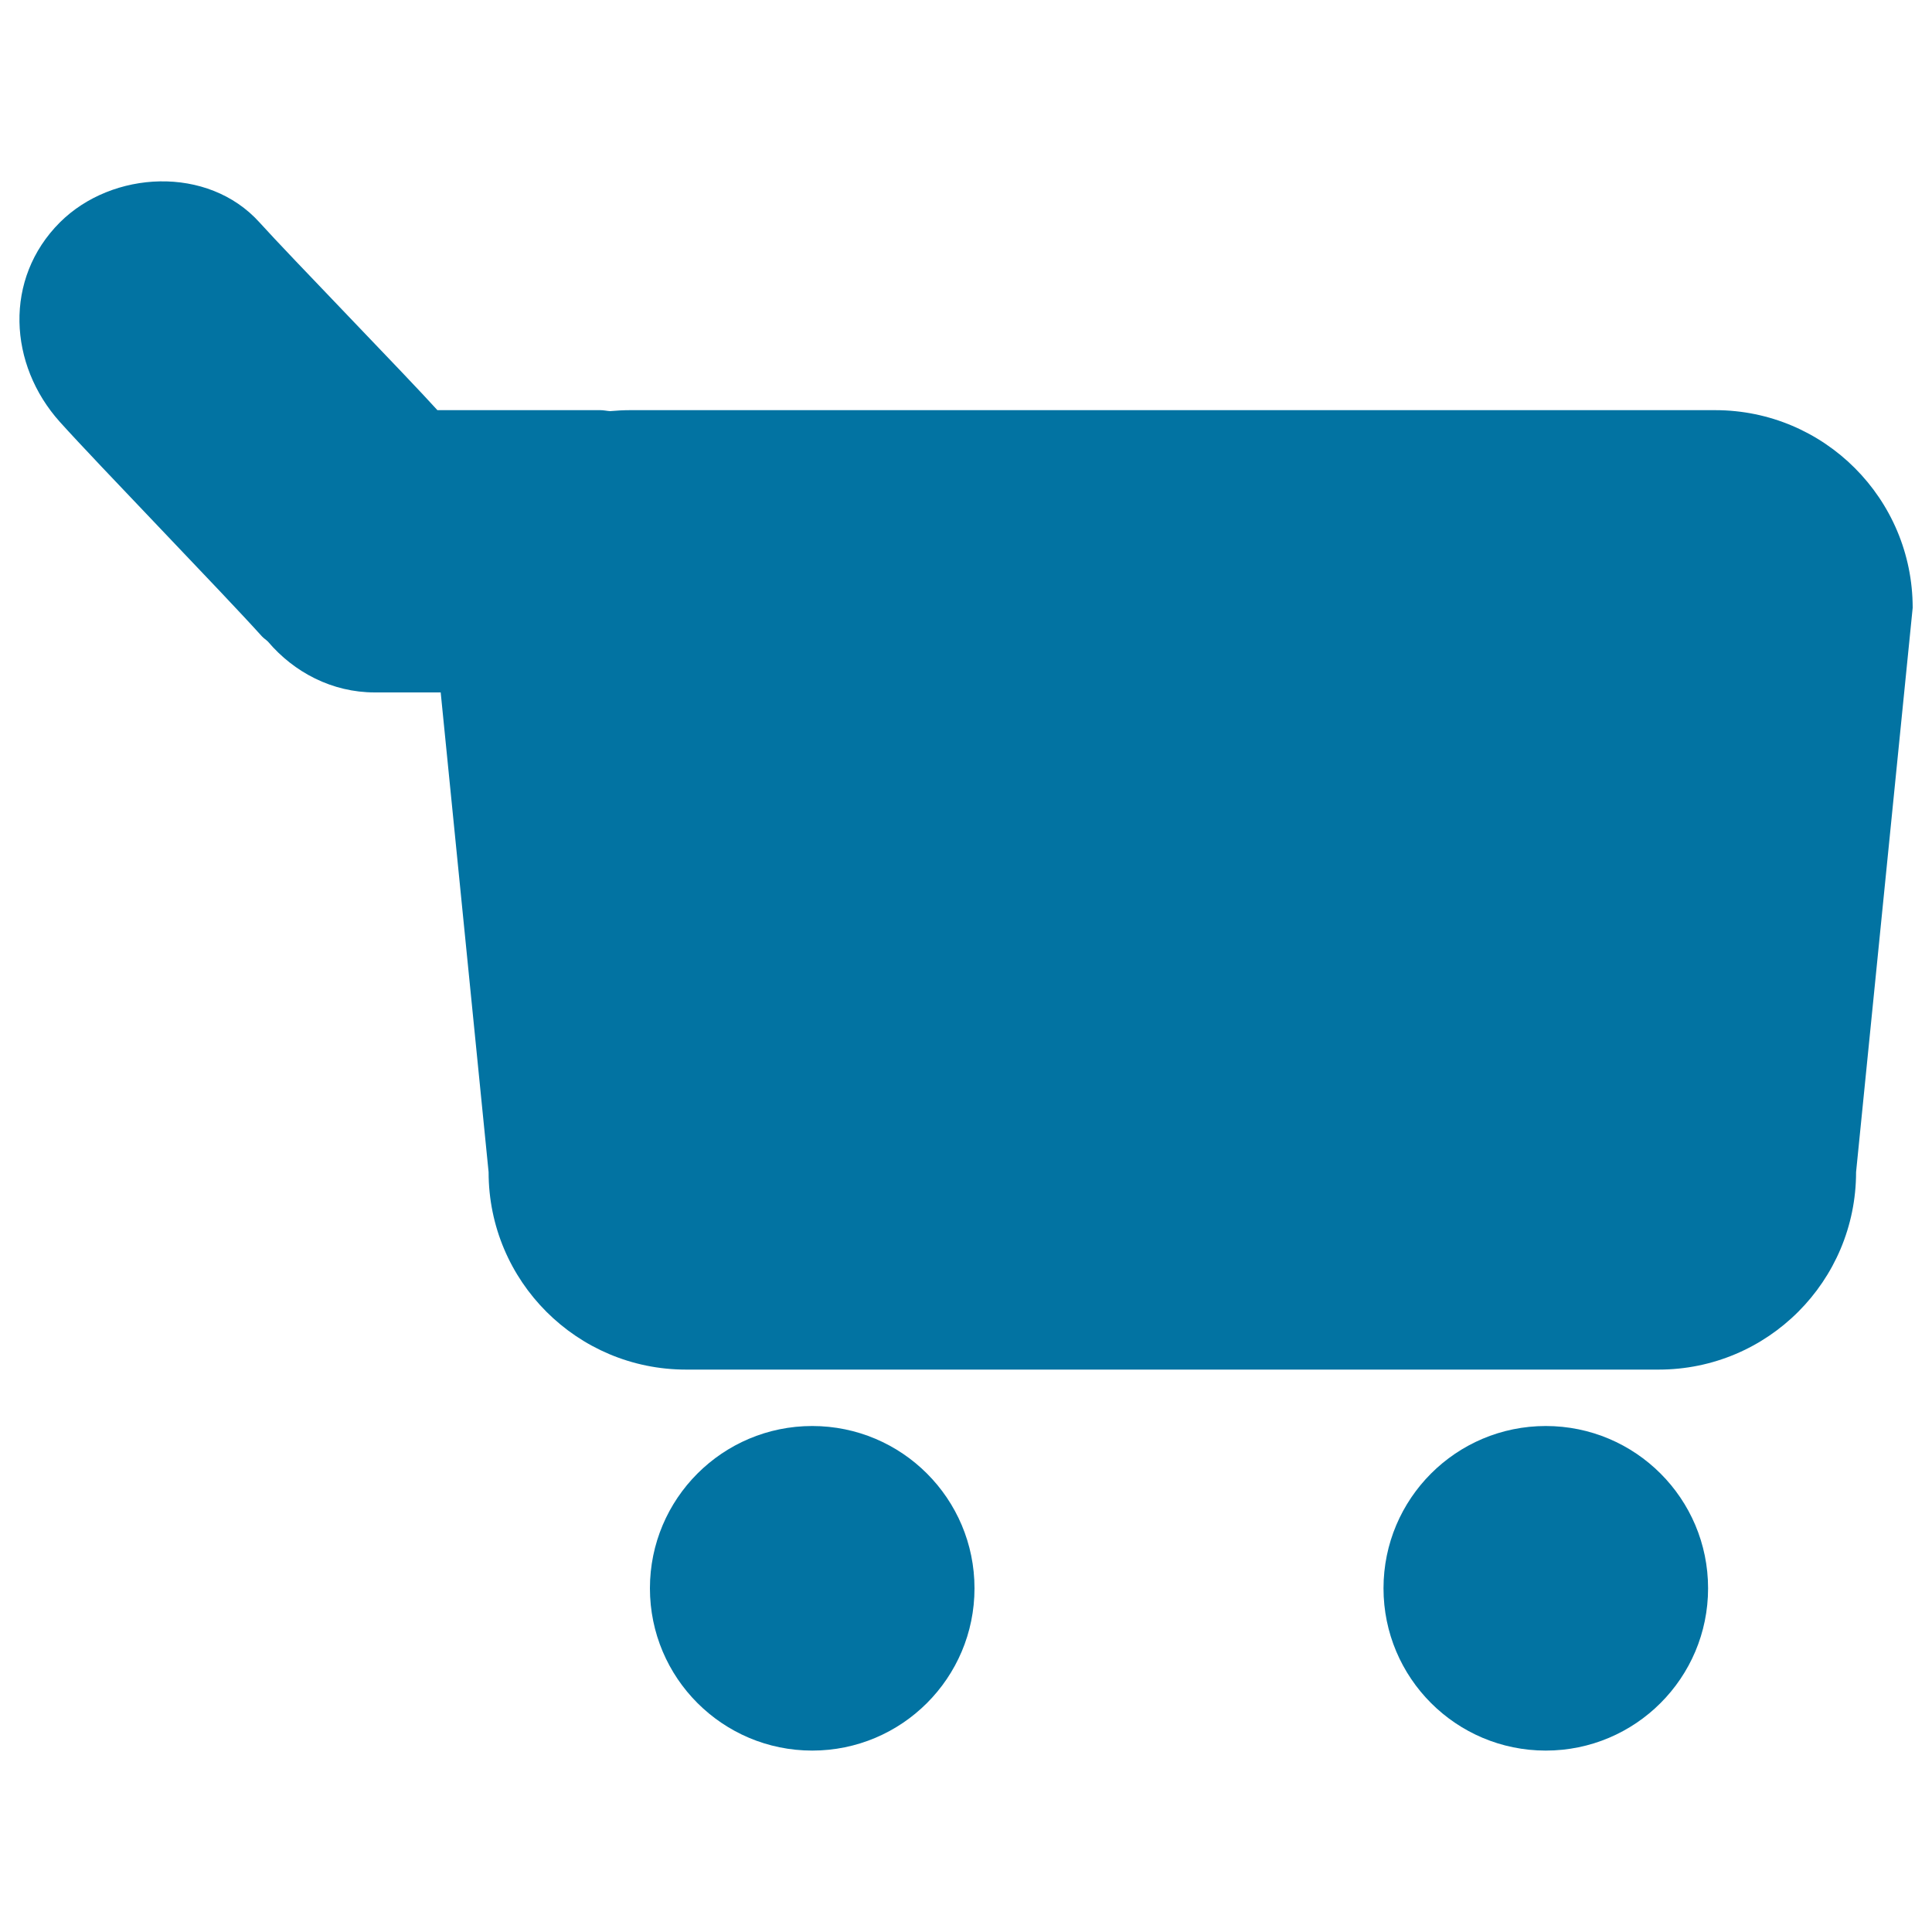 <svg xmlns="http://www.w3.org/2000/svg" viewBox="0 0 1000 1000" style="fill:#0273a2">
<title>Shopping Cart Black Silhouette Rounded Variant SVG icon</title>
<g><g><path d="M887.8,212.3H326c-3.4,0-6.8,0.2-10.2,0.5c-1.7-0.1-3.3-0.5-5-0.5h-84.4c-15.5-17.2-76.6-80-92.1-97.2c-26.7-29.6-76.2-27-103.3,0c-29.2,29.2-26.6,73.7,0,103.3c19.6,21.8,84.9,89.1,104.5,110.9c1,1.1,2.2,1.8,3.2,2.8c13.5,15.9,33.2,26.3,55.3,26.3h34.1l24.8,248.3c0,56.5,45.8,102.2,102.2,102.2h503.4c56.5,0,102.2-45.8,102.2-102.2L990,314.6C990,258.1,944.2,212.3,887.8,212.3z"/><circle cx="420.4" cy="822.1" r="84"/><circle cx="800.1" cy="822.1" r="84"/></g></g>
</svg>